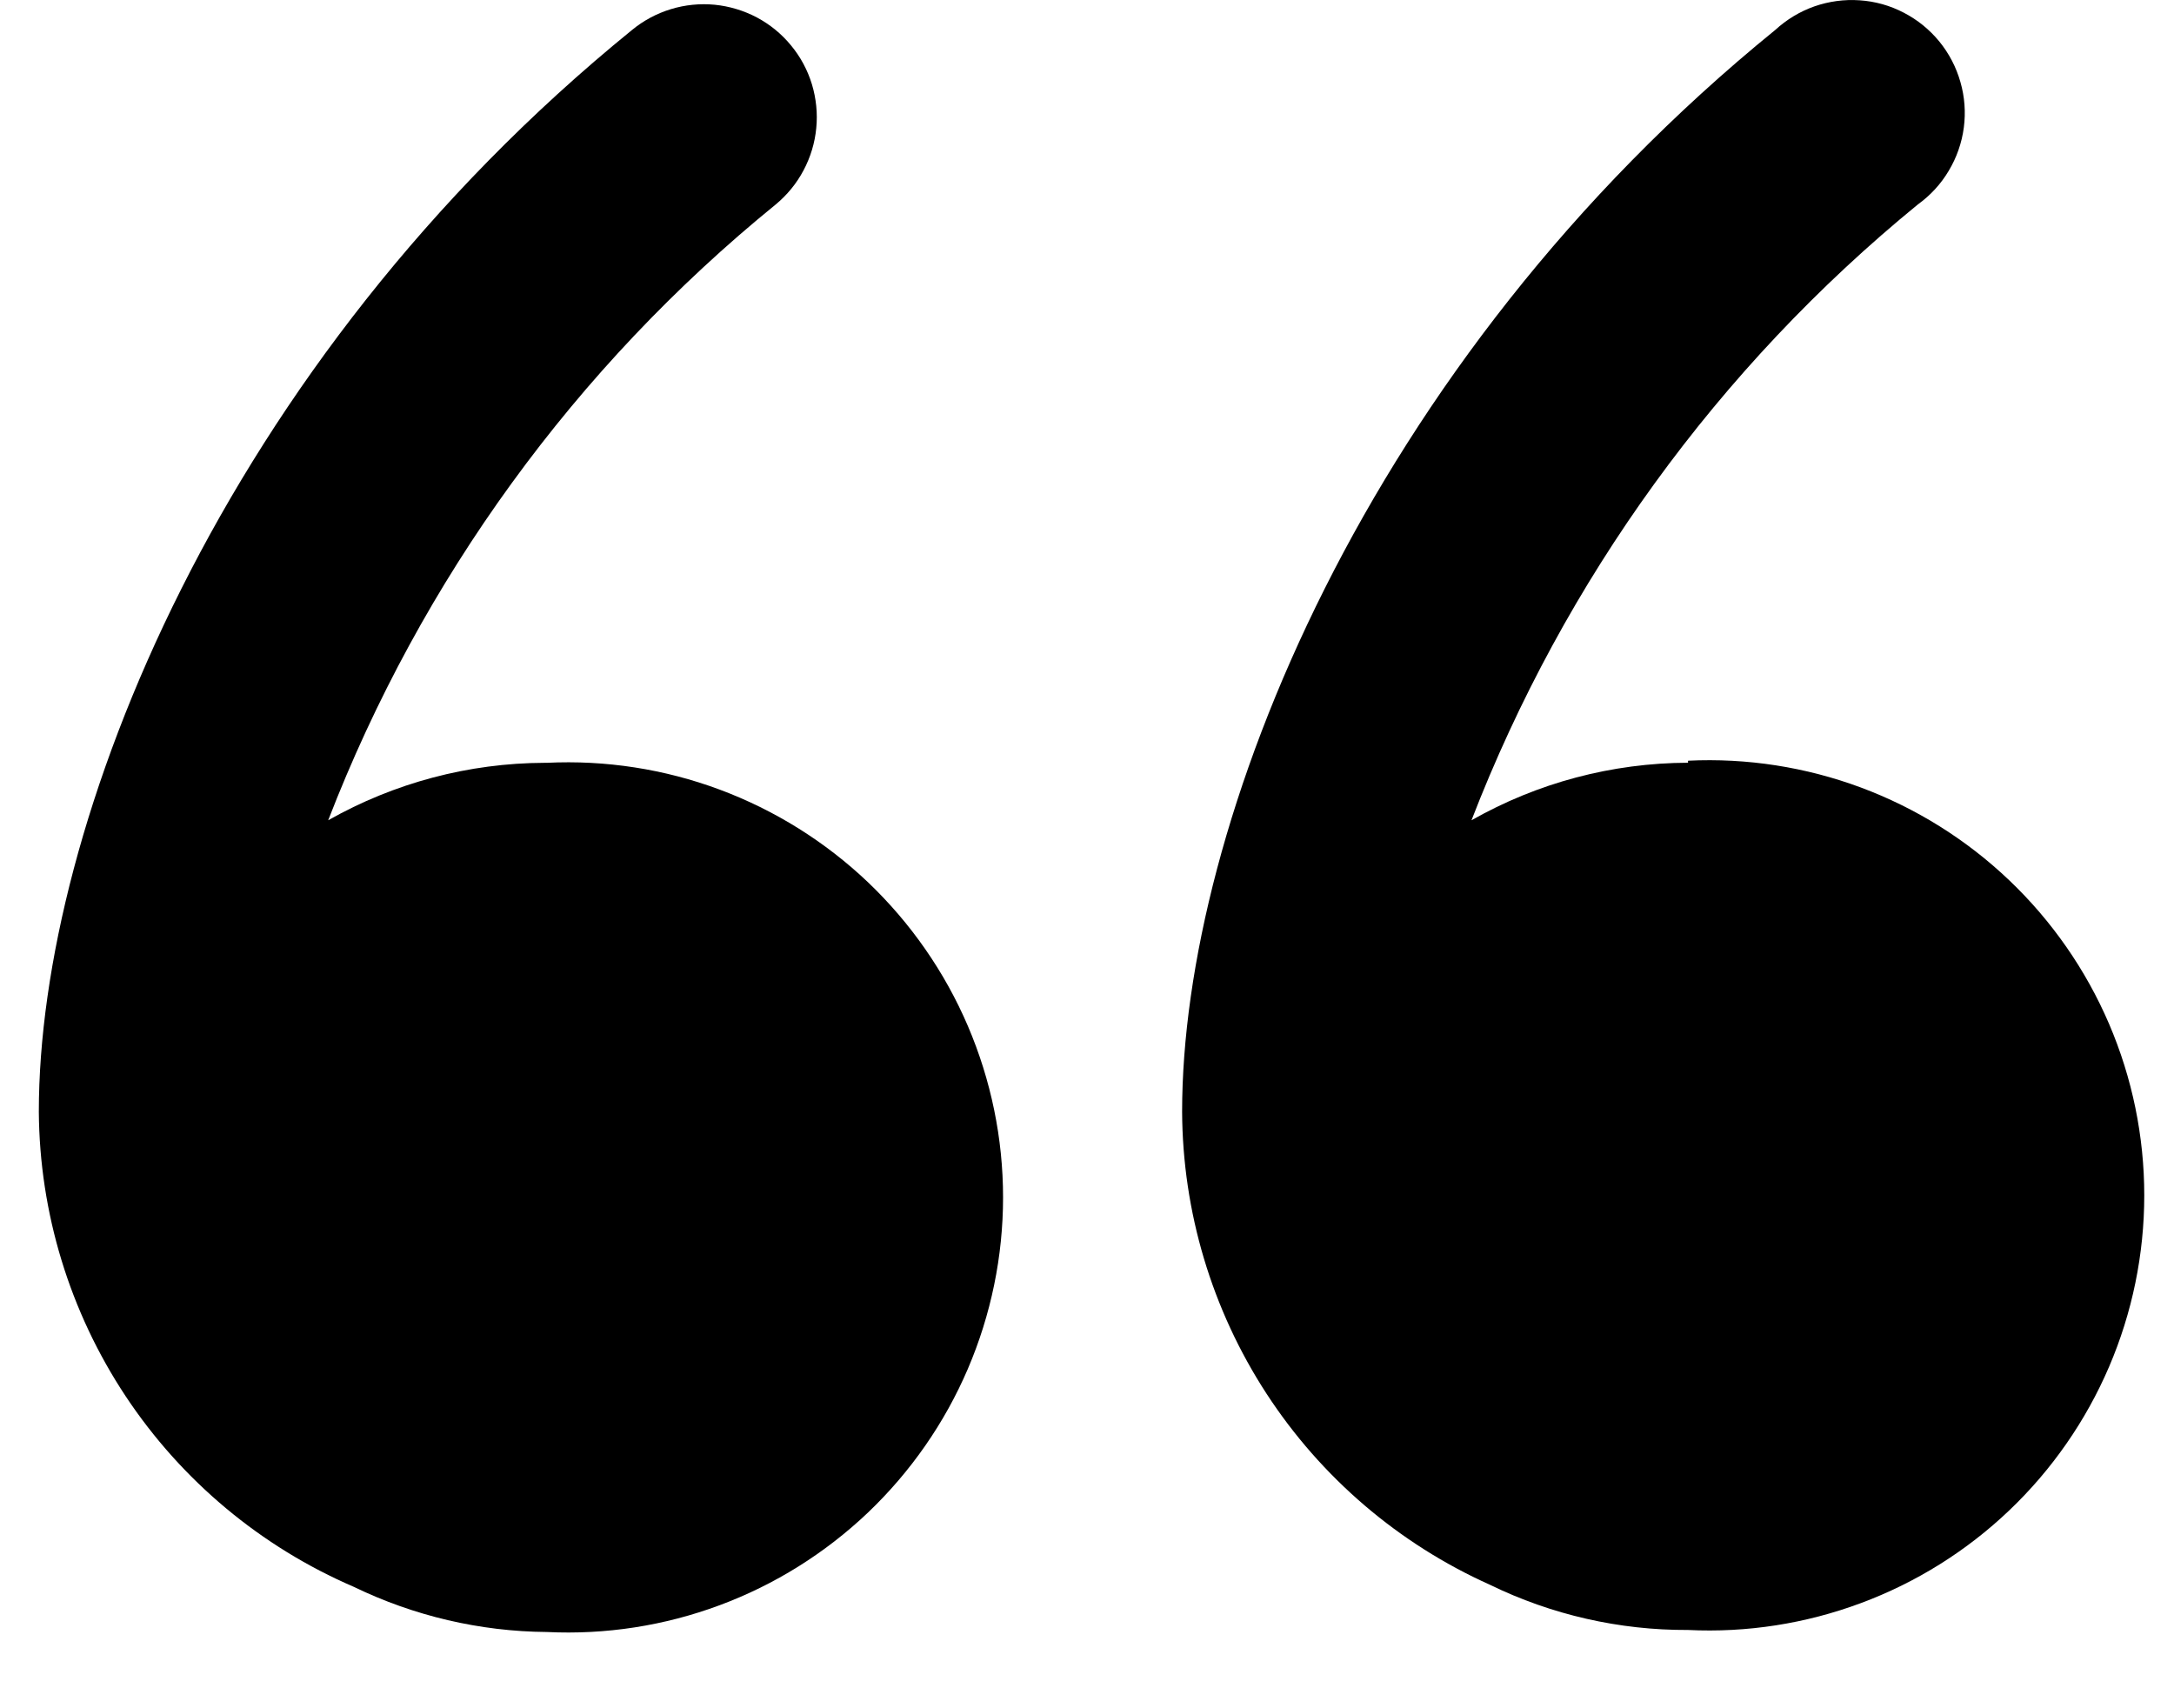 <svg width="28" height="22" viewBox="0 0 28 22" fill="none" xmlns="http://www.w3.org/2000/svg">
<g id="Quote">
<path id="Vector" d="M7.016 9.824C6.038 9.827 5.078 10.082 4.227 10.564C5.425 7.464 7.411 4.73 9.99 2.634C10.137 2.512 10.26 2.363 10.349 2.194C10.439 2.025 10.495 1.84 10.513 1.65C10.532 1.46 10.512 1.268 10.457 1.085C10.401 0.902 10.31 0.732 10.188 0.585C10.067 0.437 9.917 0.315 9.749 0.225C9.58 0.136 9.395 0.08 9.205 0.061C9.015 0.043 8.823 0.062 8.64 0.118C8.457 0.174 8.287 0.265 8.139 0.387C2.853 4.682 0.5 10.63 0.5 14.317C0.509 15.621 0.898 16.894 1.618 17.981C2.339 19.068 3.36 19.921 4.558 20.437C5.333 20.812 6.181 21.011 7.042 21.018C7.8 21.055 8.558 20.938 9.269 20.673C9.98 20.409 10.63 20.002 11.18 19.479C11.729 18.955 12.167 18.326 12.466 17.628C12.764 16.931 12.919 16.18 12.919 15.421C12.919 14.662 12.764 13.911 12.466 13.214C12.167 12.516 11.729 11.887 11.18 11.363C10.63 10.84 9.98 10.434 9.269 10.169C8.558 9.904 7.8 9.787 7.042 9.824H7.016Z" fill="black"/>
<path id="Vector_2" d="M21.741 9.823C20.763 9.826 19.802 10.081 18.952 10.564C20.149 7.467 22.13 4.734 24.701 2.633C24.862 2.517 24.998 2.37 25.099 2.199C25.201 2.029 25.267 1.84 25.293 1.643C25.319 1.446 25.304 1.246 25.249 1.056C25.195 0.865 25.102 0.687 24.977 0.534C24.851 0.38 24.695 0.254 24.519 0.163C24.343 0.071 24.15 0.017 23.952 0.004C23.754 -0.01 23.556 0.017 23.369 0.082C23.181 0.148 23.01 0.252 22.864 0.386C17.577 4.682 15.225 10.63 15.225 14.317C15.231 15.606 15.608 16.866 16.311 17.947C17.014 19.027 18.014 19.883 19.19 20.41C19.984 20.797 20.857 20.996 21.741 20.992C22.499 21.029 23.256 20.911 23.967 20.646C24.678 20.382 25.328 19.976 25.878 19.452C26.427 18.929 26.865 18.299 27.164 17.602C27.463 16.904 27.617 16.153 27.617 15.394C27.617 14.636 27.463 13.885 27.164 13.187C26.865 12.49 26.427 11.86 25.878 11.337C25.328 10.813 24.678 10.407 23.967 10.142C23.256 9.878 22.499 9.76 21.741 9.797V9.823Z" fill="black"/>
</g>
</svg>
